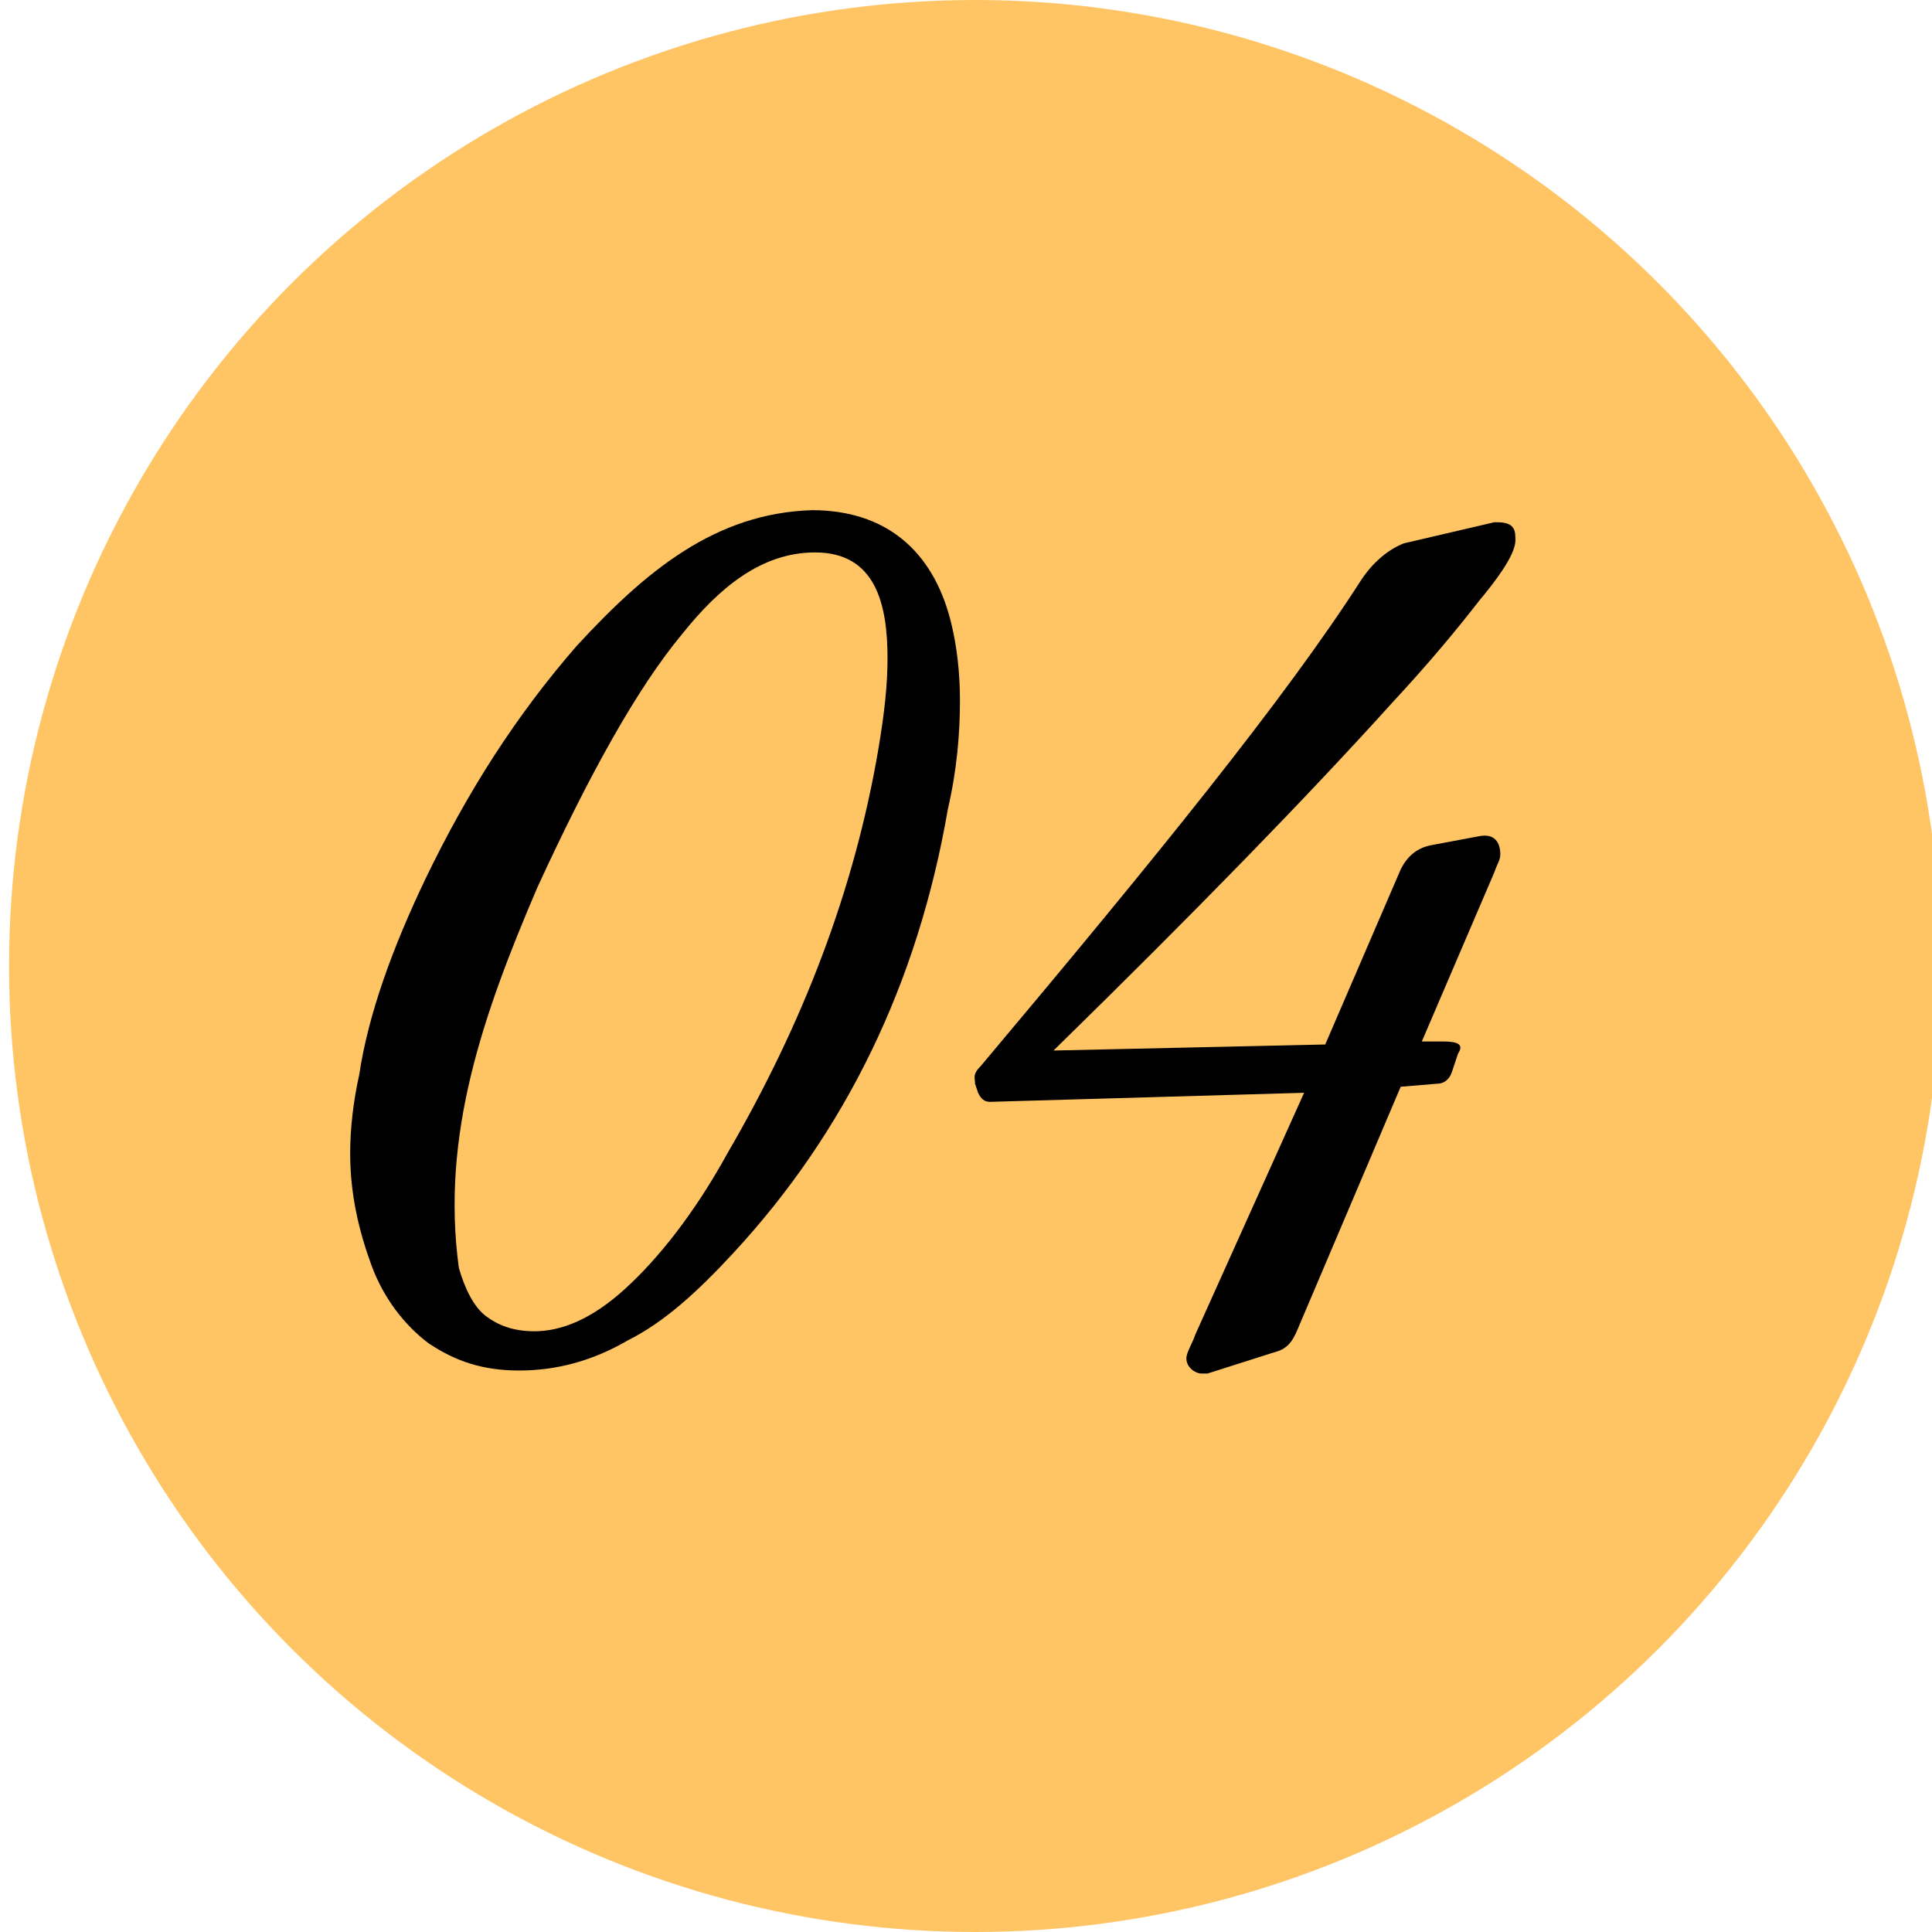 <svg xmlns="http://www.w3.org/2000/svg" width="64" height="64" viewBox="0 0 64 64">
<g>
	<circle cx="32.3" cy="32" r="32" fill="#FFC565"/>
	<g>
		<path d="M31.5,20.6c0.2,0.8,0.3,1.7,0.3,2.6c0,1.1-0.1,2.3-0.4,3.6c-1,5.8-3.4,10.7-7.1,14.7c-1.2,1.3-2.3,2.3-3.5,2.9
			c-1.2,0.7-2.4,1-3.6,1c-1.2,0-2.1-0.3-3-0.9c-0.8-0.6-1.5-1.5-1.9-2.6c-0.4-1.1-0.7-2.3-0.7-3.7c0-0.8,0.1-1.7,0.3-2.6
			c0.3-2,1.1-4.2,2.2-6.5c1.4-2.9,3-5.4,5-7.7c2.3-2.5,4.6-4.4,7.8-4.5C29.3,16.9,30.9,18.2,31.5,20.6z M16.1,43.6
			c0.4,0.3,0.9,0.5,1.6,0.5c0.9,0,1.9-0.4,3-1.4c1.1-1,2.3-2.5,3.4-4.5c2.5-4.3,4.2-8.7,5-13.4c0.2-1.2,0.3-2.1,0.3-3
			c0-1.8-0.4-3.5-2.4-3.5c-1.8,0-3.2,1.2-4.4,2.7c-1.5,1.8-3.1,4.7-4.8,8.4c-1.8,4.2-3.2,8.2-2.6,12.6
			C15.4,42.7,15.7,43.3,16.1,43.6z" fill="#000000"/>
		<path d="M46.1,23.3c-2.8,3.1-6.5,6.9-11.2,11.5l9-0.2l2.5-5.8c0.2-0.4,0.5-0.7,1-0.8l1.6-0.3c0.5-0.1,0.7,0.2,0.7,0.6
			c0,0.2-0.1,0.3-0.2,0.6l-2.4,5.6h0.7c0.5,0,0.7,0.1,0.5,0.4l-0.2,0.6c-0.1,0.3-0.3,0.4-0.5,0.4l-1.2,0.1l-3.4,8
			c-0.2,0.5-0.4,0.7-0.8,0.8L40,45.5h-0.2c-0.2,0-0.5-0.2-0.5-0.5c0-0.2,0.2-0.5,0.3-0.8l3.6-8l-10.4,0.3c-0.2,0-0.3-0.1-0.4-0.3
			l-0.1-0.3c0-0.2-0.1-0.3,0.2-0.6c5.8-6.9,10.1-12.2,12.6-16.1c0.4-0.6,0.9-1,1.4-1.2l3-0.7h0.1c0.6,0,0.6,0.3,0.6,0.6
			c0,0.5-0.7,1.4-1.2,2C48.3,20.8,47.4,21.9,46.1,23.3z" fill="#000000"/>
	</g>
</g>
</svg>
